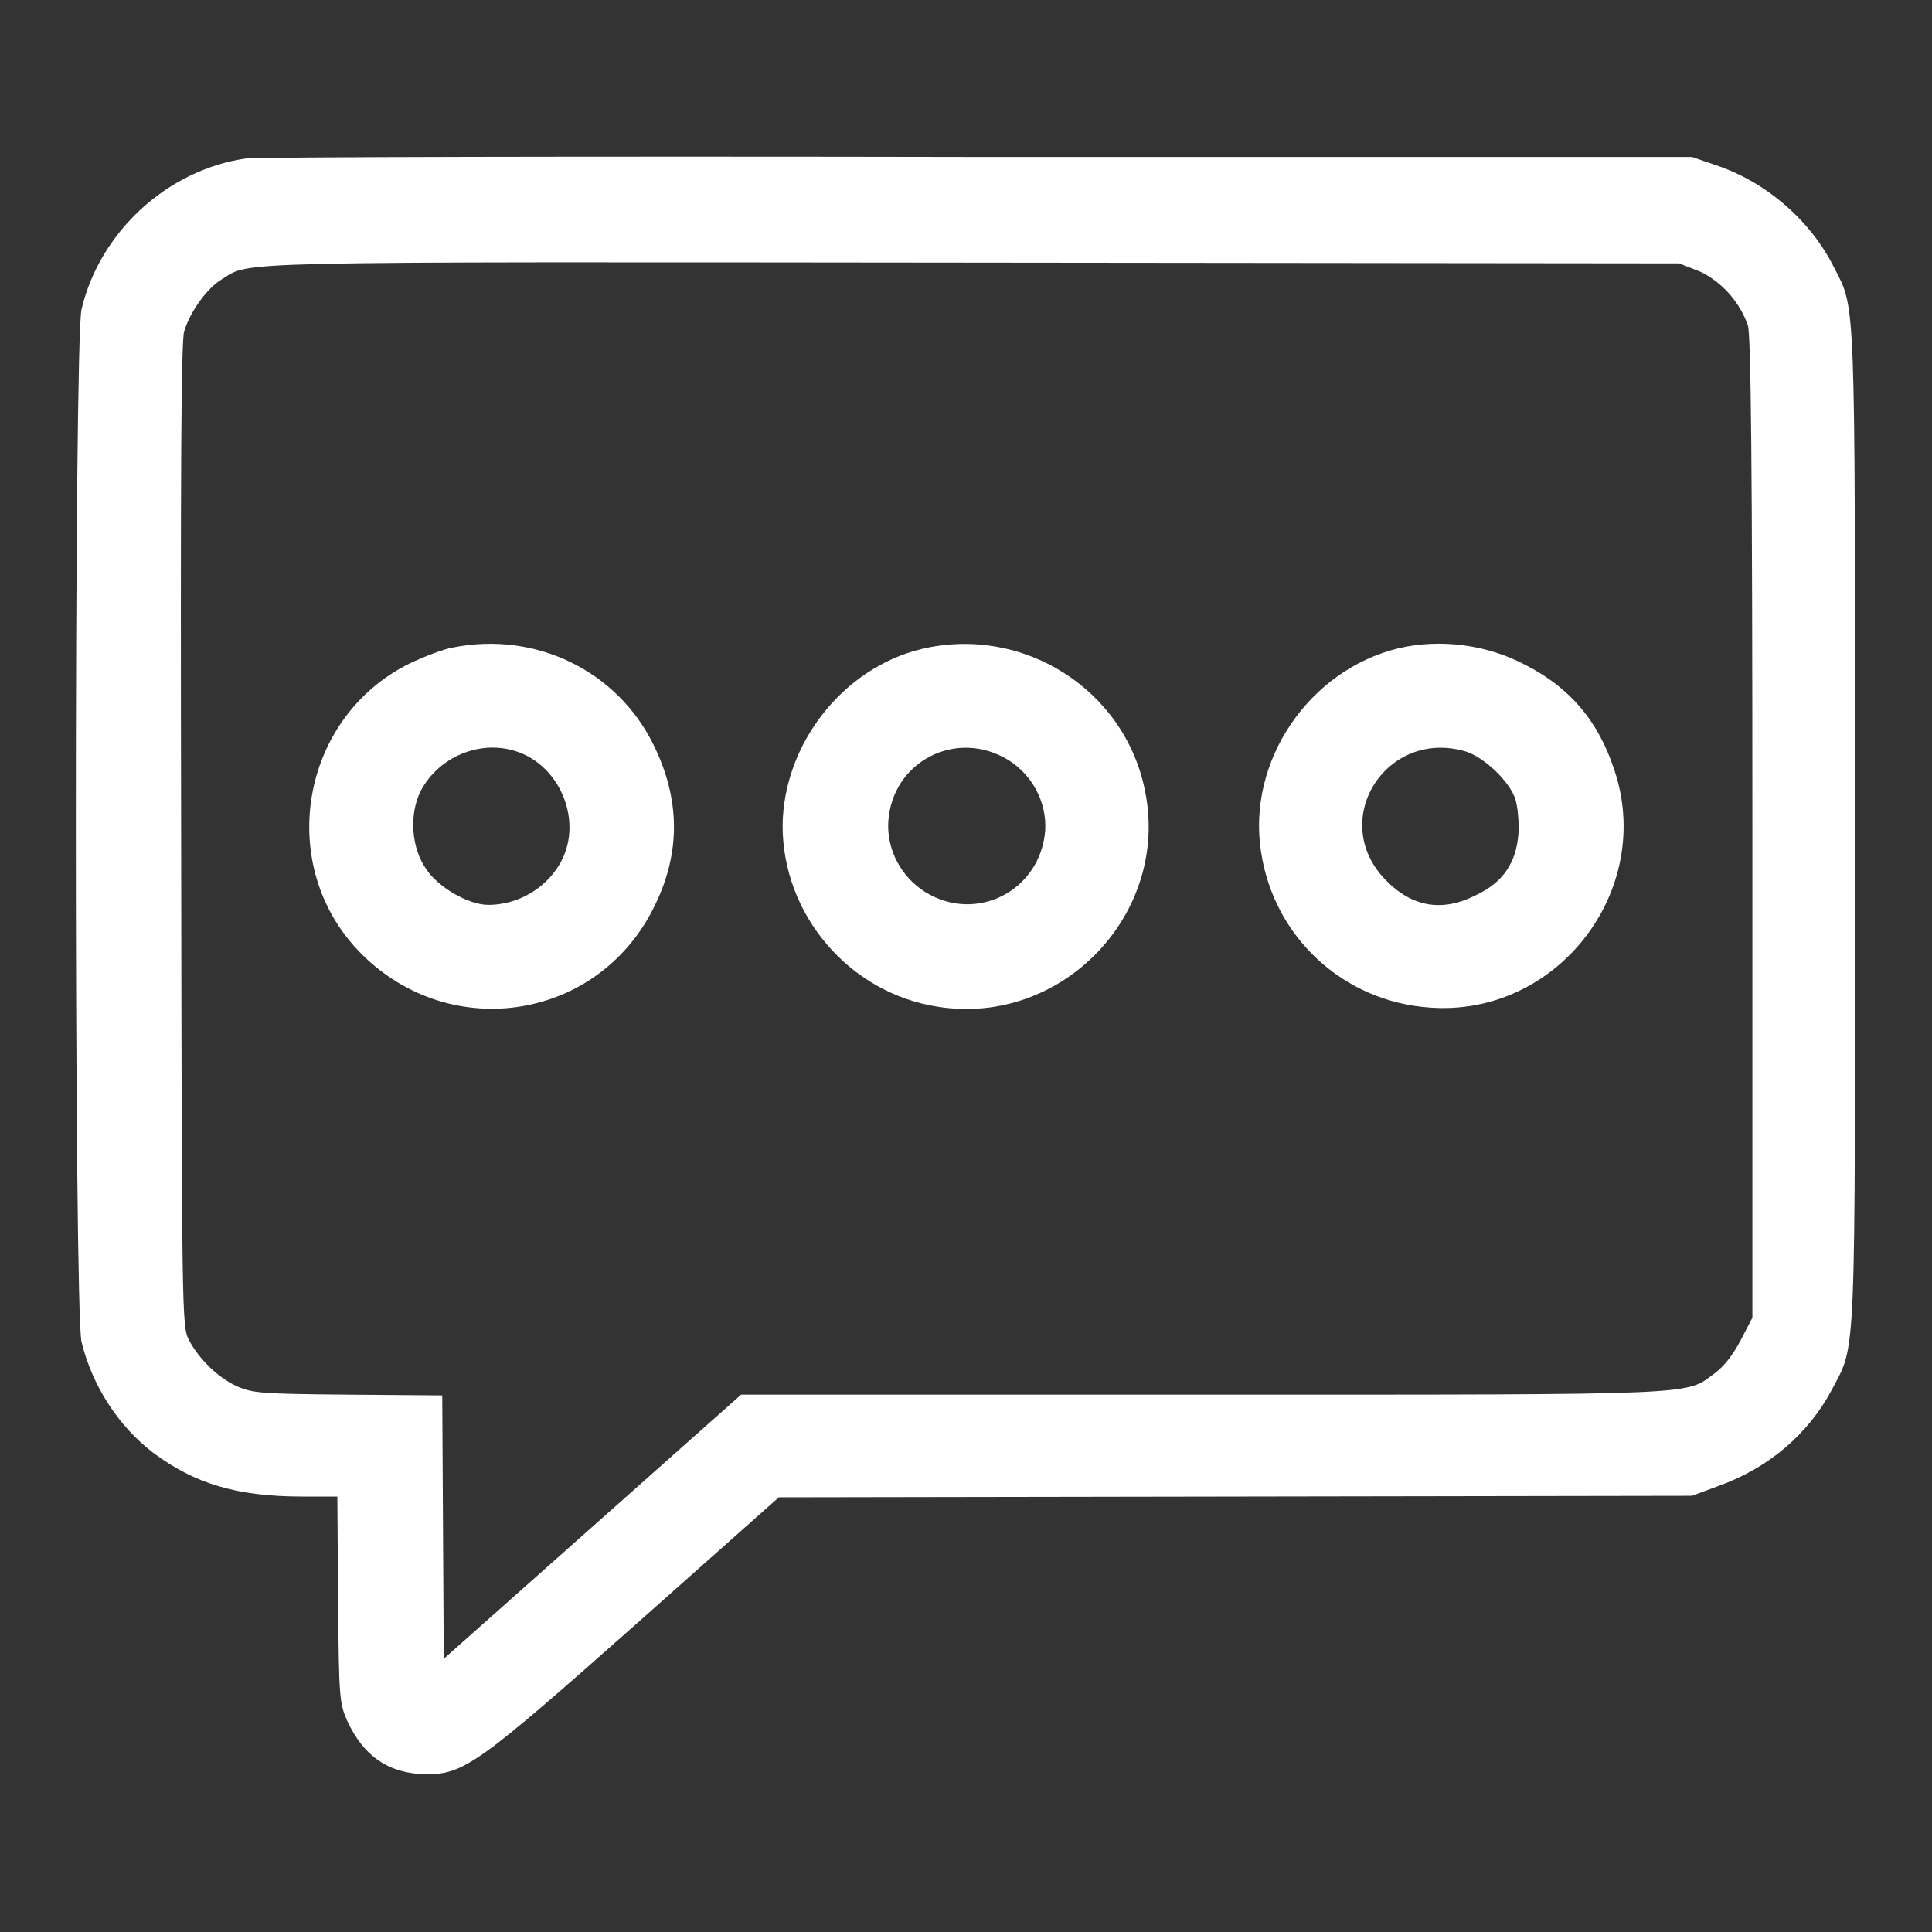 <?xml version="1.0" encoding="utf-8"?>
<!-- Svg Vector Icons : http://www.onlinewebfonts.com/icon -->
<!DOCTYPE svg PUBLIC "-//W3C//DTD SVG 1.1//EN" "http://www.w3.org/Graphics/SVG/1.1/DTD/svg11.dtd">
<svg version="1.1" xmlns="http://www.w3.org/2000/svg" xmlns:xlink="http://www.w3.org/1999/xlink" x="0px" y="0px" viewBox="0 0 256 256" enable-background="new 0 0 256 256" xml:space="preserve">
<rect x="0" y="0" width="256" height="256" fill="#333333" stroke="none"/>
<g><g><g><path fill="#ffffff" d="M32.6,21c-10.5,1.5-19.4,9.8-21.8,20c-1,4.5-1,132.3,0,136.8c1.4,5.8,4.9,11.2,9.5,14.7c5.5,4.1,11.1,5.8,19.8,5.8h4.6l0.1,13.7c0.1,13.1,0.2,13.7,1.2,16c2.2,4.8,5.6,7,10.4,7.1c5.1,0,6.9-1.3,28-20l18.8-16.7l60.5-0.1l60.5-0.1l3.5-1.3c6.7-2.4,11.9-6.9,15-12.7c3.3-6.3,3.1-2.3,3.1-74.7c0-71.5,0.1-68.4-2.8-74.1c-3.1-6.2-9-11.3-15.6-13.5l-3.2-1.1l-94.7,0C77.7,20.7,33.9,20.8,32.6,21z M225.3,36c2.9,1.4,5.2,4,6.3,7.1c0.4,1.1,0.6,18,0.6,66.5l0,65l-1.5,2.9c-1,1.9-2.1,3.4-3.4,4.4c-4.1,3-0.7,2.9-67.9,2.9H98.2l-19.7,17.5l-19.7,17.5l-0.1-17.4l-0.1-17.5l-12.5-0.1c-11.5-0.1-12.6-0.2-14.7-1.1c-2.6-1.2-5.1-3.7-6.4-6.2c-0.9-1.8-0.9-3.7-1-66.8c-0.1-48,0-65.4,0.4-66.8c0.8-2.6,3-5.7,5-6.9c3.9-2.4-0.8-2.3,99.4-2.2l93.7,0.1L225.3,36z"/><path fill="#ffffff" d="M60,85.8c-1.2,0.2-3.8,1.2-5.7,2.1c-14.6,7.2-17.9,27-6.4,38.5c12,12,31.8,8.7,39-6.7c3.3-6.9,3.2-13.9-0.3-21C81.8,88.9,71,83.6,60,85.8z M69.3,99.9c4.5,2,7,7.3,5.9,12c-1.1,4.6-5.6,8-10.5,8c-2.6,0-6.6-2.3-8.2-4.7c-2-2.8-2.3-7.2-0.8-10.3C58.2,100,64.3,97.7,69.3,99.9z"/><path fill="#ffffff" d="M122.1,86c-10.4,2.5-18.3,12.6-18.4,23.4c0,11.8,8.8,22.2,20.6,24c16.5,2.6,30.8-12.4,27.4-28.7C149,91.3,135.5,82.8,122.1,86z M133.6,100.7c3.2,2,5.1,5.6,4.9,9.3c-0.6,8-9.1,12.4-15.9,8.2c-3.2-2-5.1-5.6-4.9-9.3C118.2,100.9,126.7,96.5,133.6,100.7z"/><path fill="#ffffff" d="M185.3,85.9c-11.9,2.9-20.1,15-18.2,27c1.7,11.3,10.9,19.8,22.3,20.6c16.9,1.3,29.9-15.5,24.5-31.5c-2.1-6.4-5.8-10.8-11.6-13.8C197.1,85.4,190.9,84.6,185.3,85.9z M194.3,99.6c2.4,0.8,5.7,3.9,6.5,6.3c0.3,1,0.5,3,0.4,4.6c-0.3,3.8-2,6.4-5.6,8.1c-4.5,2.3-8.5,1.6-12-2C175.9,108.7,183.7,96.4,194.3,99.6z"/></g></g></g>
</svg>